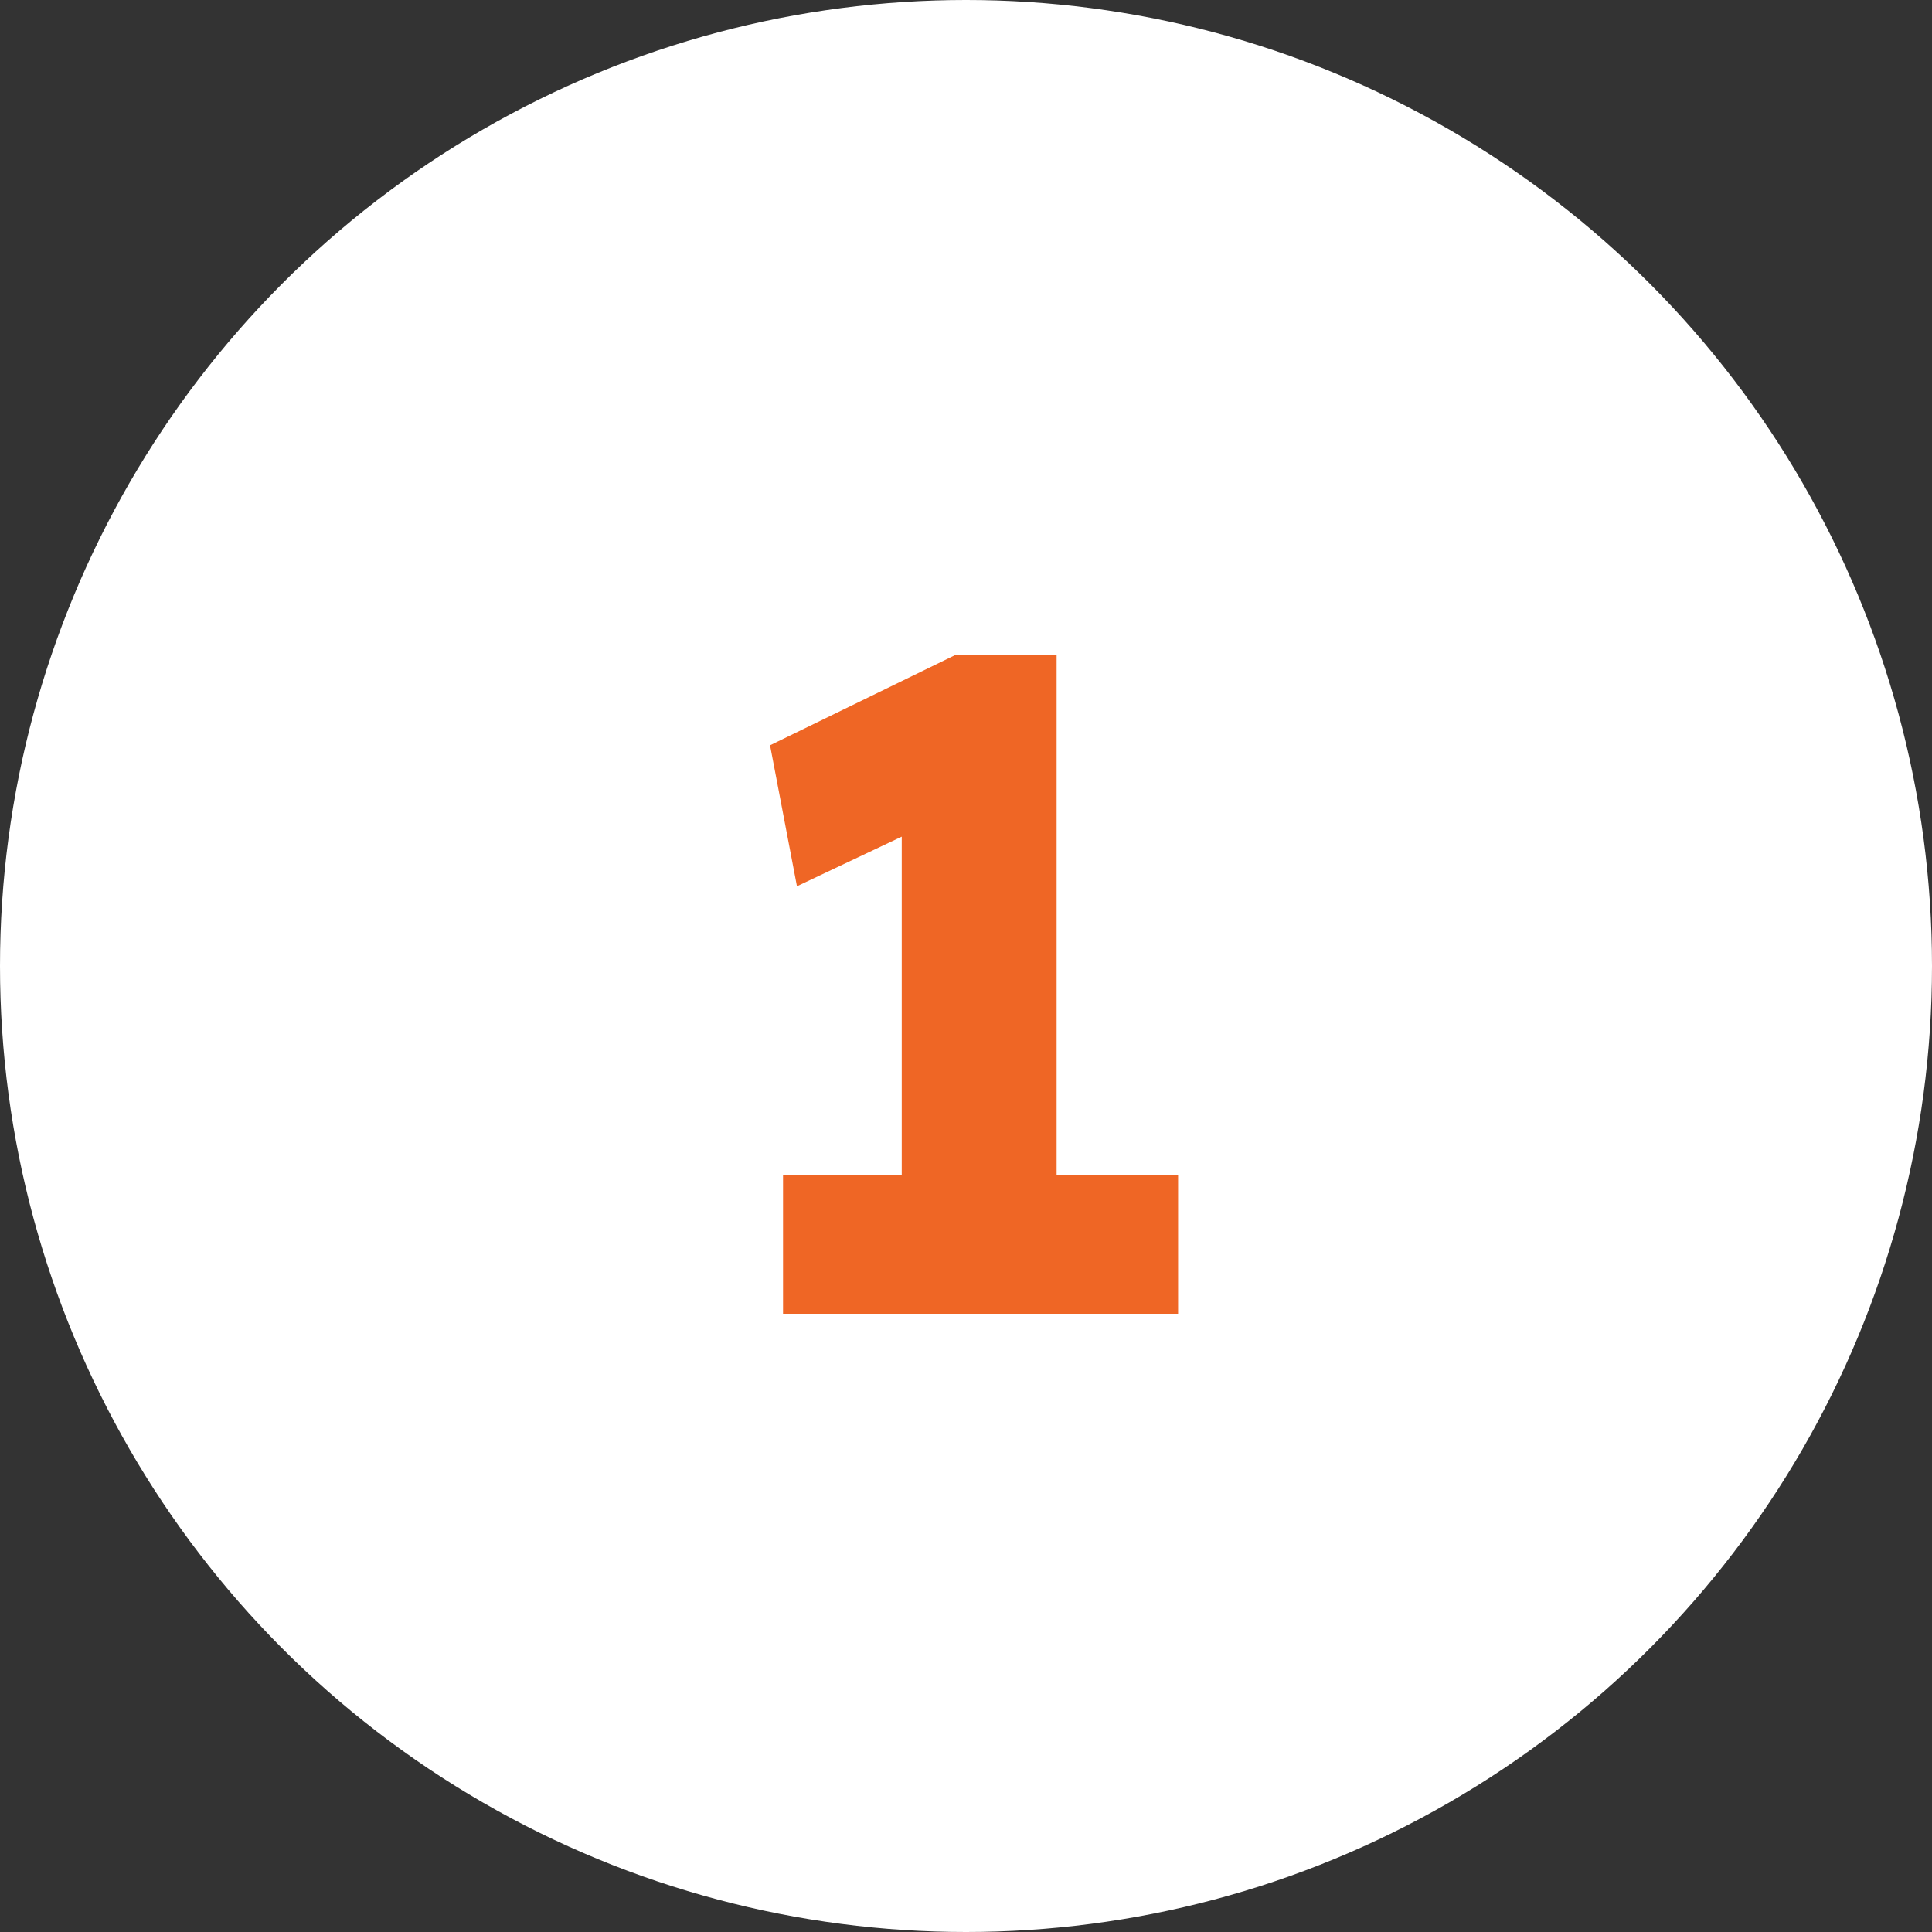 <svg xmlns="http://www.w3.org/2000/svg" width="50" height="50" viewBox="0 0 50 50" fill="none"><rect x="0" y="0" width="50" height="50" fill="#333333" stroke="none"/><circle cx="25" cy="25" r="25" fill="white"></circle><path d="M23.337 32.824V19.192L24.225 21.232L20.625 22.936L19.929 19.288L24.705 16.96H27.345V32.824H23.337ZM20.265 34V30.4H30.489V34H20.265Z" fill="#EF6625"></path></svg>